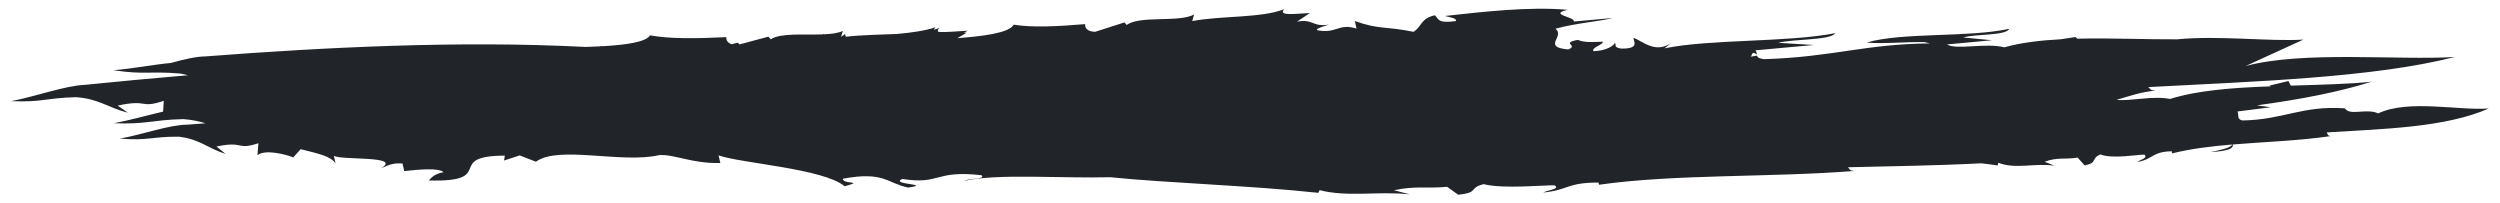 <svg xmlns="http://www.w3.org/2000/svg" width="172" height="14" viewBox="0 0 172 14" fill="none"><path d="M163.619 7.802C162.841 7.423 161.655 7.996 161.329 7.453C158.347 7.251 157.143 8.236 154.275 8.288C153.864 8.195 154.06 7.925 153.938 7.671L156.209 7.382L155.279 7.247C158.184 6.851 160.911 6.338 163.171 5.619C161.641 5.787 159.666 5.825 157.609 5.892L157.443 5.574L156.135 5.892C156.168 5.914 156.198 5.926 156.227 5.941C153.704 6.027 151.181 6.21 149.303 6.809C148.147 6.566 146.52 6.978 145.62 6.869C146.468 6.626 147.243 6.334 148.321 6.229C147.858 6.214 147.973 6.098 147.791 5.993C154.968 5.607 163.249 5.36 168.899 3.919C165.023 4.162 158.432 3.477 154.497 4.544L158.473 2.724C156.183 2.87 152.645 2.425 149.788 2.706C147.747 2.721 145.264 2.605 142.915 2.661L142.8 2.548L141.774 2.702C140.348 2.777 139.01 2.938 137.899 3.256C136.591 2.923 134.634 3.462 133.949 3.058L137.05 2.769L135.072 2.578C135.924 2.324 138.01 2.47 138.239 1.979C135.416 2.601 130.885 2.204 128.421 2.927C129.584 3.035 131.033 2.87 132.408 2.897C132.519 2.927 132.645 2.956 132.774 2.986C128.254 3.031 126.083 3.93 121.37 4.069C120.996 4.027 120.907 3.934 120.878 3.818V3.829C120.733 3.859 120.592 3.874 120.448 3.9C120.548 3.814 120.477 3.713 120.644 3.63C120.763 3.672 120.844 3.717 120.87 3.769C120.859 3.675 120.863 3.567 120.774 3.462L124.79 3.095L122.334 2.945C123.39 2.672 125.976 2.78 126.261 2.283C122.919 2.93 117.647 2.679 114.52 3.327L114.979 2.956C113.893 3.705 113.015 2.84 112.397 2.601C112.323 2.792 112.904 3.368 111.533 3.342C110.944 3.252 111.244 3.054 111.104 2.949C111.029 3.136 110.54 3.492 109.636 3.522C109.466 3.267 110.233 3.129 110.288 2.867C109.607 2.889 109.051 2.949 108.551 2.743C107.347 2.971 108.636 3.11 107.899 3.402C106.042 3.241 107.706 2.511 107.017 1.975C108.41 1.59 110.203 1.451 110.952 1.238L108.273 1.481C108.432 1.178 106.454 0.991 107.865 0.676C105.194 0.437 101.967 0.818 99.41 1.099C99.773 1.197 100.24 1.257 100.166 1.448C98.844 1.642 98.988 1.264 98.714 1.051C97.736 1.275 97.851 1.792 97.254 2.189C95.224 1.781 94.942 2.054 93.212 1.448L93.327 1.968C92.1 1.567 91.93 2.357 90.611 2.073C90.537 1.96 91.041 1.822 91.441 1.691C90.278 1.882 90.363 1.272 89.229 1.492L90.122 0.897C89.218 0.931 87.891 1.137 88.351 0.631C86.776 1.257 83.997 1.069 82.026 1.451L82.152 0.998C81.137 1.564 78.395 1.047 77.517 1.721L77.365 1.541L75.342 2.189C74.42 2.155 74.72 1.47 74.65 1.661C72.63 1.826 71.044 1.901 69.74 1.698C69.444 2.283 67.51 2.5 65.869 2.627L66.51 2.249C66.447 2.249 66.384 2.249 66.321 2.253L66.569 2.114C65.891 2.144 65.028 2.238 64.572 2.193C64.49 2.14 64.494 2.058 64.624 1.934C64.505 1.972 64.383 2.009 64.257 2.039C64.264 1.998 64.298 1.942 64.372 1.874C63.653 2.114 62.734 2.245 61.737 2.335C60.548 2.391 59.288 2.399 58.206 2.526C58.155 2.455 58.118 2.38 58.181 2.301C58.073 2.402 57.966 2.473 57.862 2.53L57.992 2.125C57.677 2.279 57.206 2.339 56.676 2.361L56.688 2.331C56.658 2.342 56.624 2.354 56.599 2.365C55.306 2.41 53.69 2.256 53.027 2.706L52.868 2.522L50.885 3.054L50.752 2.934L50.337 3.043C49.889 2.893 49.978 2.541 49.978 2.526C49.974 2.526 49.97 2.537 49.963 2.556C47.803 2.657 46.109 2.679 44.724 2.432C44.442 2.912 42.949 3.095 41.438 3.181C41.393 3.177 41.345 3.174 41.304 3.17C41.297 3.177 41.289 3.181 41.282 3.189C40.945 3.207 40.608 3.222 40.289 3.23C31.582 2.777 22.227 3.26 14.124 3.881C13.446 3.889 12.62 4.098 11.756 4.331C10.526 4.447 9.111 4.728 7.799 4.829C10.008 5.162 10.237 4.877 12.416 5.061C12.601 5.094 12.768 5.136 12.927 5.177C10.504 5.383 8.133 5.607 5.847 5.836C4.442 5.9 2.52 6.622 0.767 6.959C2.923 7.049 3.12 6.742 5.235 6.686C6.829 6.802 7.425 7.408 8.803 7.757L8.096 7.266C10.237 6.798 9.581 7.498 11.267 6.937L11.223 7.678C10.126 7.933 8.944 8.273 7.825 8.479C10.126 8.565 10.341 8.258 12.601 8.195C13.227 8.24 13.709 8.348 14.142 8.483C13.72 8.517 13.298 8.547 12.883 8.577C11.604 8.592 9.841 9.251 8.244 9.535C10.197 9.696 10.385 9.393 12.305 9.404C13.75 9.573 14.279 10.198 15.521 10.591L14.891 10.078C16.843 9.678 16.236 10.359 17.781 9.854L17.71 10.674C18.255 10.258 19.618 10.61 20.178 10.827L20.686 10.262C21.912 10.58 22.712 10.719 23.083 11.235L22.968 10.715C23.427 11.044 27.692 10.688 26.232 11.568C26.588 11.452 26.914 11.183 27.695 11.25L27.81 11.771C28.937 11.643 30.196 11.55 30.519 11.845C29.907 11.965 29.7 12.19 29.5 12.418C34.261 12.542 30.515 10.726 34.731 10.707L34.679 11.044L35.754 10.692L36.873 11.127C38.399 9.985 42.79 11.269 45.339 10.674C46.343 10.587 47.654 11.276 49.559 11.213L49.437 10.692C50.971 11.231 56.684 11.602 58.11 12.815C59.555 12.422 57.958 12.707 57.992 12.295C60.811 11.771 61.004 12.591 62.478 12.905C64.212 12.658 61.152 12.699 62.086 12.313C64.742 12.725 64.246 11.688 67.528 12.055C67.851 12.347 66.68 12.25 66.339 12.441C68.651 11.928 72.953 12.28 76.387 12.194C80.311 12.591 86.113 12.77 90.704 13.268L90.789 13.081C92.693 13.579 94.764 13.141 96.995 13.369L95.906 13.089C97.365 12.77 98.184 12.984 99.562 12.853L100.329 13.399C101.822 13.231 100.989 12.943 102.074 12.669C103.434 13.021 106.306 12.722 106.954 12.752C107.399 13.006 106.394 13.096 106.176 13.246C107.925 13.074 107.806 12.553 109.977 12.561L110.014 12.71C115.212 11.969 121.796 12.216 127.576 11.763C127.184 11.733 127.284 11.617 127.132 11.508C130.092 11.434 133.275 11.396 136.316 11.235C136.702 11.28 137.072 11.329 137.435 11.385L137.487 11.198C138.677 11.666 139.962 11.198 141.352 11.4L140.67 11.13C141.574 10.79 142.085 10.992 142.941 10.842L143.423 11.381C144.353 11.19 143.83 10.917 144.501 10.625C145.353 10.958 147.135 10.621 147.535 10.64C147.817 10.887 147.195 10.992 147.057 11.145C148.147 10.951 148.065 10.43 149.418 10.408L149.44 10.554C150.707 10.235 152.111 10.067 153.563 9.943C153.53 10.179 152.511 10.378 152.085 10.464C153.449 10.385 153.664 10.175 153.612 9.94C155.842 9.756 158.187 9.685 160.351 9.363C160.107 9.337 160.17 9.221 160.073 9.112C163.867 8.869 168.243 8.79 171.233 7.461C169.18 7.629 165.701 6.813 163.619 7.802Z" fill="#212529"></path></svg>